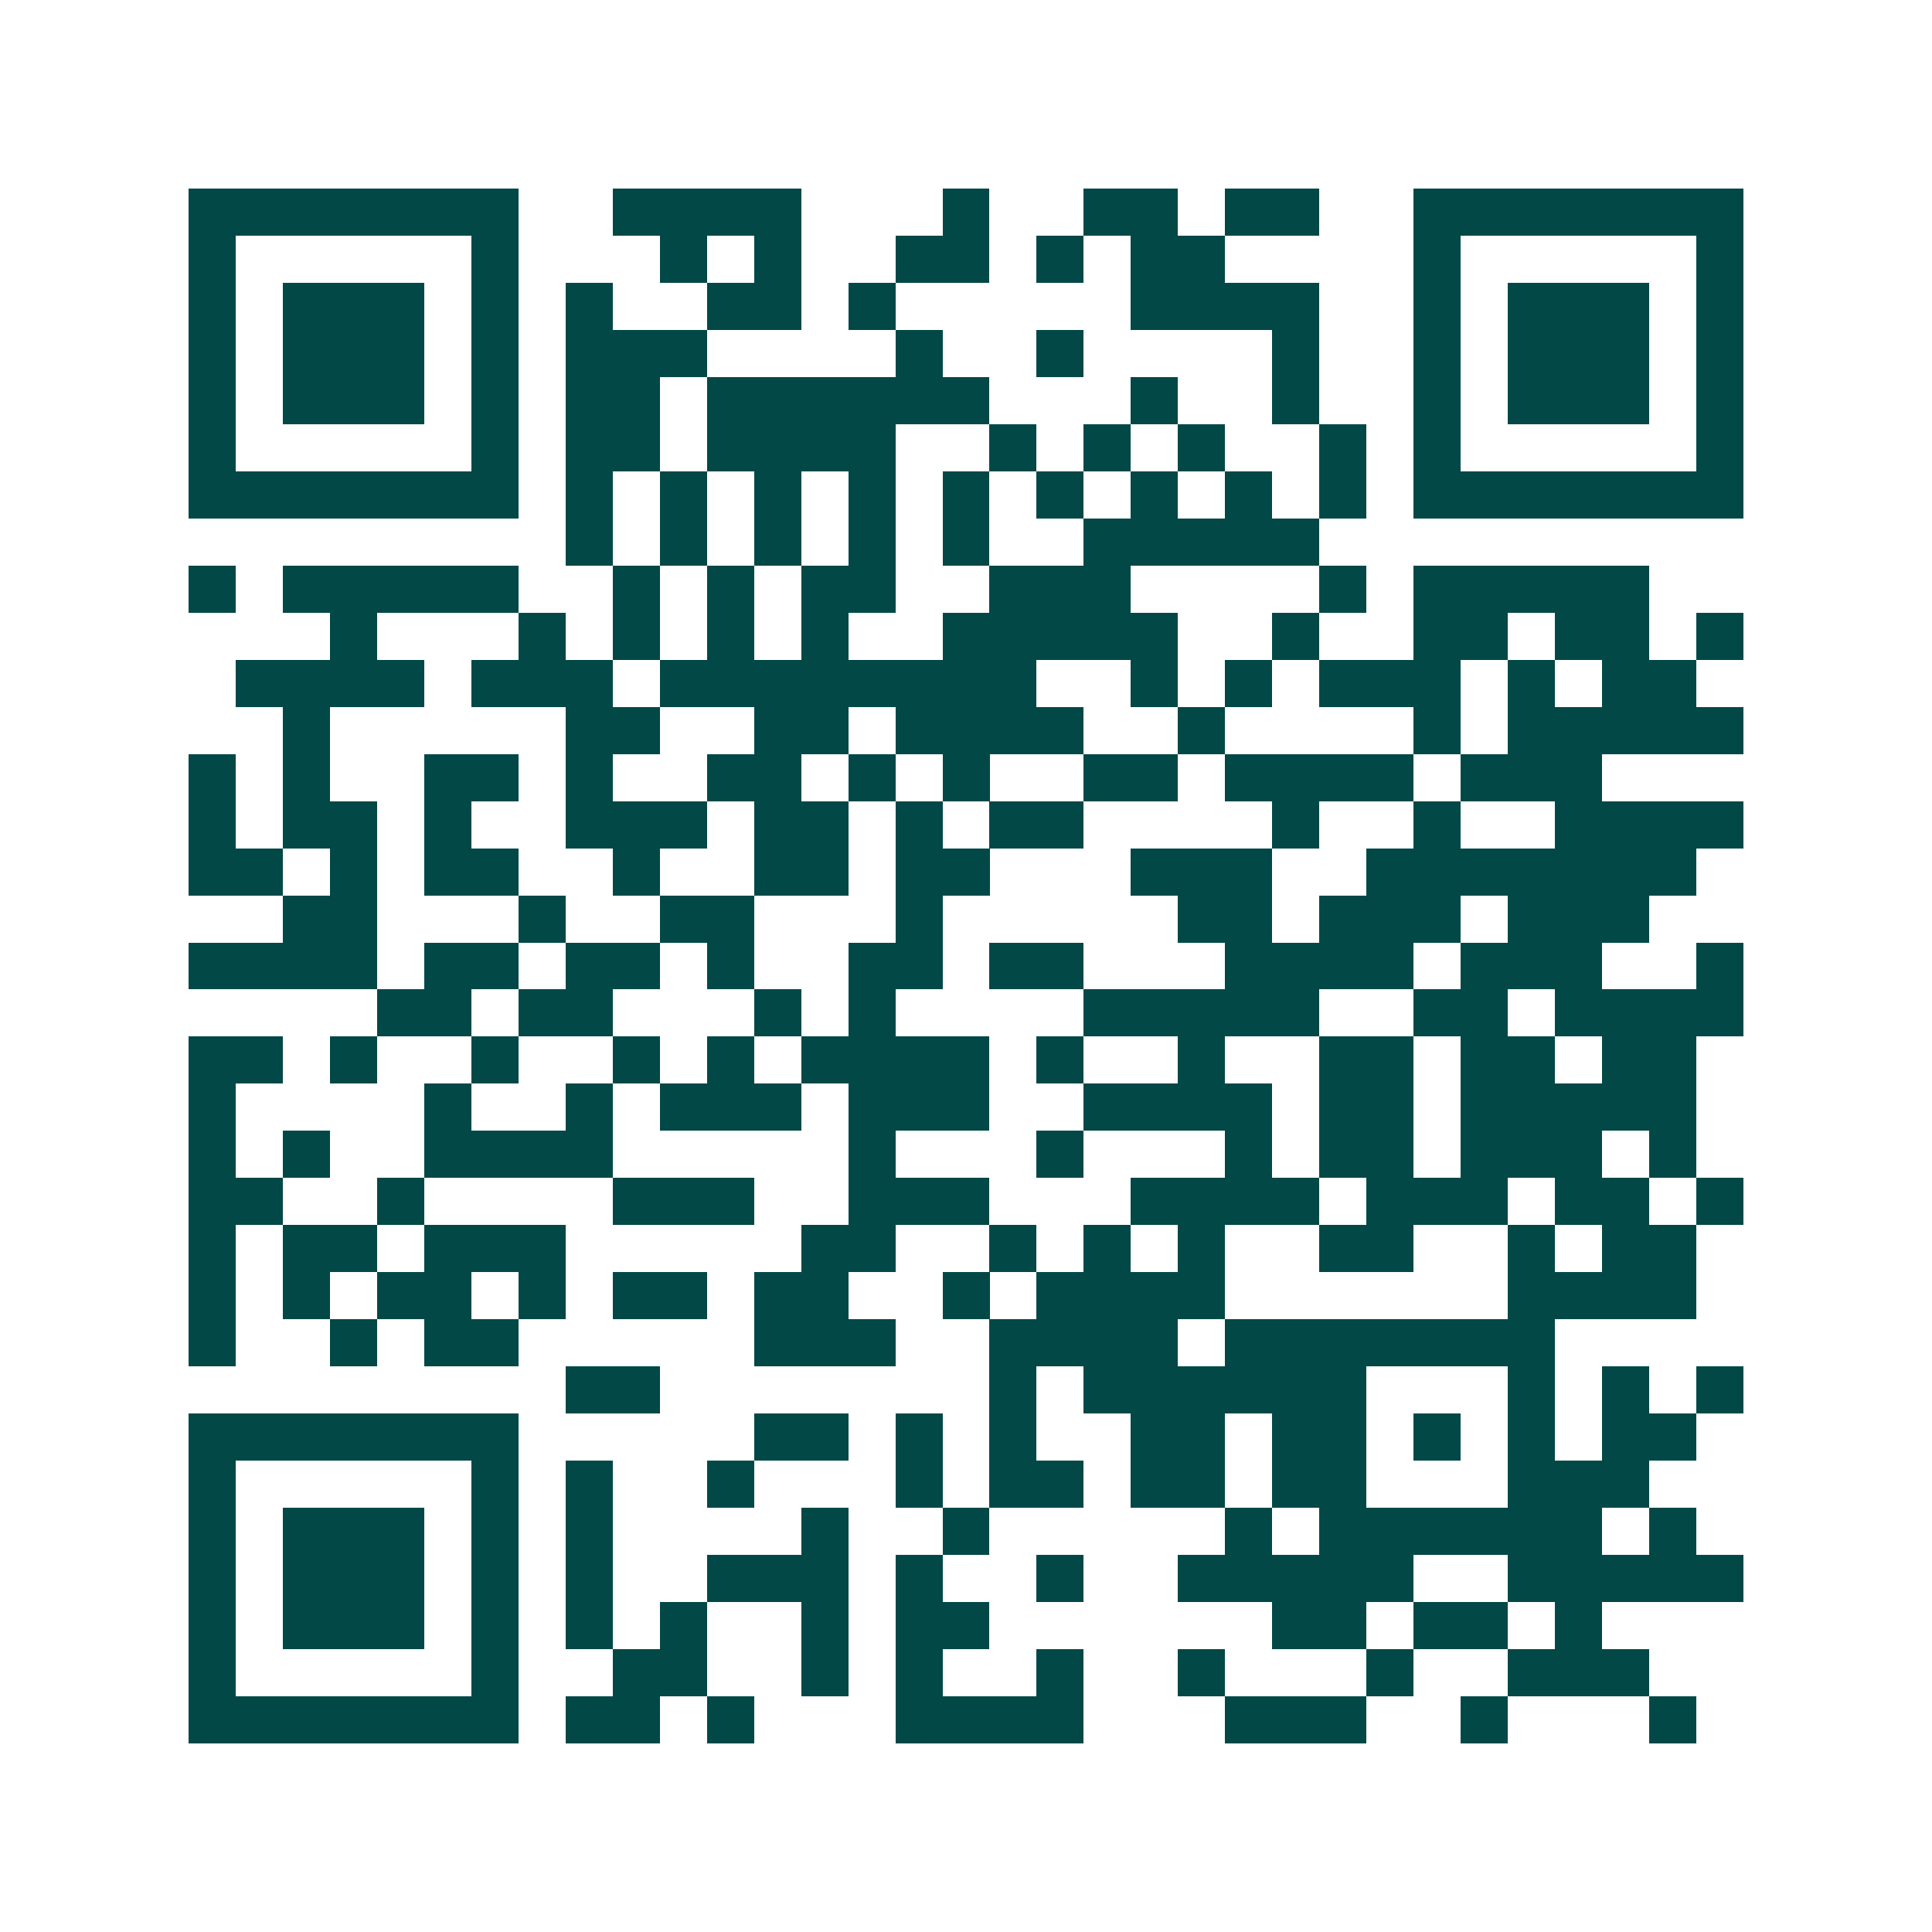 <svg xmlns="http://www.w3.org/2000/svg" width="200" height="200" viewBox="0 0 41 41" shape-rendering="crispEdges"><path fill="#ffffff" d="M0 0h41v41H0z"/><path stroke="#014847" d="M4 4.5h7m2 0h4m3 0h1m2 0h2m1 0h2m2 0h7M4 5.5h1m5 0h1m3 0h1m1 0h1m2 0h2m1 0h1m1 0h2m4 0h1m5 0h1M4 6.5h1m1 0h3m1 0h1m1 0h1m2 0h2m1 0h1m5 0h4m2 0h1m1 0h3m1 0h1M4 7.5h1m1 0h3m1 0h1m1 0h3m4 0h1m2 0h1m4 0h1m2 0h1m1 0h3m1 0h1M4 8.5h1m1 0h3m1 0h1m1 0h2m1 0h6m3 0h1m2 0h1m2 0h1m1 0h3m1 0h1M4 9.5h1m5 0h1m1 0h2m1 0h4m2 0h1m1 0h1m1 0h1m2 0h1m1 0h1m5 0h1M4 10.5h7m1 0h1m1 0h1m1 0h1m1 0h1m1 0h1m1 0h1m1 0h1m1 0h1m1 0h1m1 0h7M12 11.5h1m1 0h1m1 0h1m1 0h1m1 0h1m2 0h5M4 12.5h1m1 0h5m2 0h1m1 0h1m1 0h2m2 0h3m4 0h1m1 0h5M7 13.5h1m3 0h1m1 0h1m1 0h1m1 0h1m2 0h5m2 0h1m2 0h2m1 0h2m1 0h1M5 14.5h4m1 0h3m1 0h8m2 0h1m1 0h1m1 0h3m1 0h1m1 0h2M6 15.5h1m5 0h2m2 0h2m1 0h4m2 0h1m4 0h1m1 0h5M4 16.5h1m1 0h1m2 0h2m1 0h1m2 0h2m1 0h1m1 0h1m2 0h2m1 0h4m1 0h3M4 17.5h1m1 0h2m1 0h1m2 0h3m1 0h2m1 0h1m1 0h2m4 0h1m2 0h1m2 0h4M4 18.5h2m1 0h1m1 0h2m2 0h1m2 0h2m1 0h2m3 0h3m2 0h7M6 19.5h2m3 0h1m2 0h2m3 0h1m5 0h2m1 0h3m1 0h3M4 20.5h4m1 0h2m1 0h2m1 0h1m2 0h2m1 0h2m3 0h4m1 0h3m2 0h1M8 21.5h2m1 0h2m3 0h1m1 0h1m4 0h5m2 0h2m1 0h4M4 22.5h2m1 0h1m2 0h1m2 0h1m1 0h1m1 0h4m1 0h1m2 0h1m2 0h2m1 0h2m1 0h2M4 23.5h1m4 0h1m2 0h1m1 0h3m1 0h3m2 0h4m1 0h2m1 0h5M4 24.5h1m1 0h1m2 0h4m5 0h1m3 0h1m3 0h1m1 0h2m1 0h3m1 0h1M4 25.5h2m2 0h1m4 0h3m2 0h3m3 0h4m1 0h3m1 0h2m1 0h1M4 26.5h1m1 0h2m1 0h3m5 0h2m2 0h1m1 0h1m1 0h1m2 0h2m2 0h1m1 0h2M4 27.5h1m1 0h1m1 0h2m1 0h1m1 0h2m1 0h2m2 0h1m1 0h4m6 0h4M4 28.5h1m2 0h1m1 0h2m5 0h3m2 0h4m1 0h7M12 29.5h2m7 0h1m1 0h6m3 0h1m1 0h1m1 0h1M4 30.5h7m5 0h2m1 0h1m1 0h1m2 0h2m1 0h2m1 0h1m1 0h1m1 0h2M4 31.5h1m5 0h1m1 0h1m2 0h1m3 0h1m1 0h2m1 0h2m1 0h2m3 0h3M4 32.5h1m1 0h3m1 0h1m1 0h1m4 0h1m2 0h1m5 0h1m1 0h6m1 0h1M4 33.5h1m1 0h3m1 0h1m1 0h1m2 0h3m1 0h1m2 0h1m2 0h5m2 0h5M4 34.5h1m1 0h3m1 0h1m1 0h1m1 0h1m2 0h1m1 0h2m6 0h2m1 0h2m1 0h1M4 35.5h1m5 0h1m2 0h2m2 0h1m1 0h1m2 0h1m2 0h1m3 0h1m2 0h3M4 36.5h7m1 0h2m1 0h1m3 0h4m3 0h3m2 0h1m3 0h1"/></svg>
